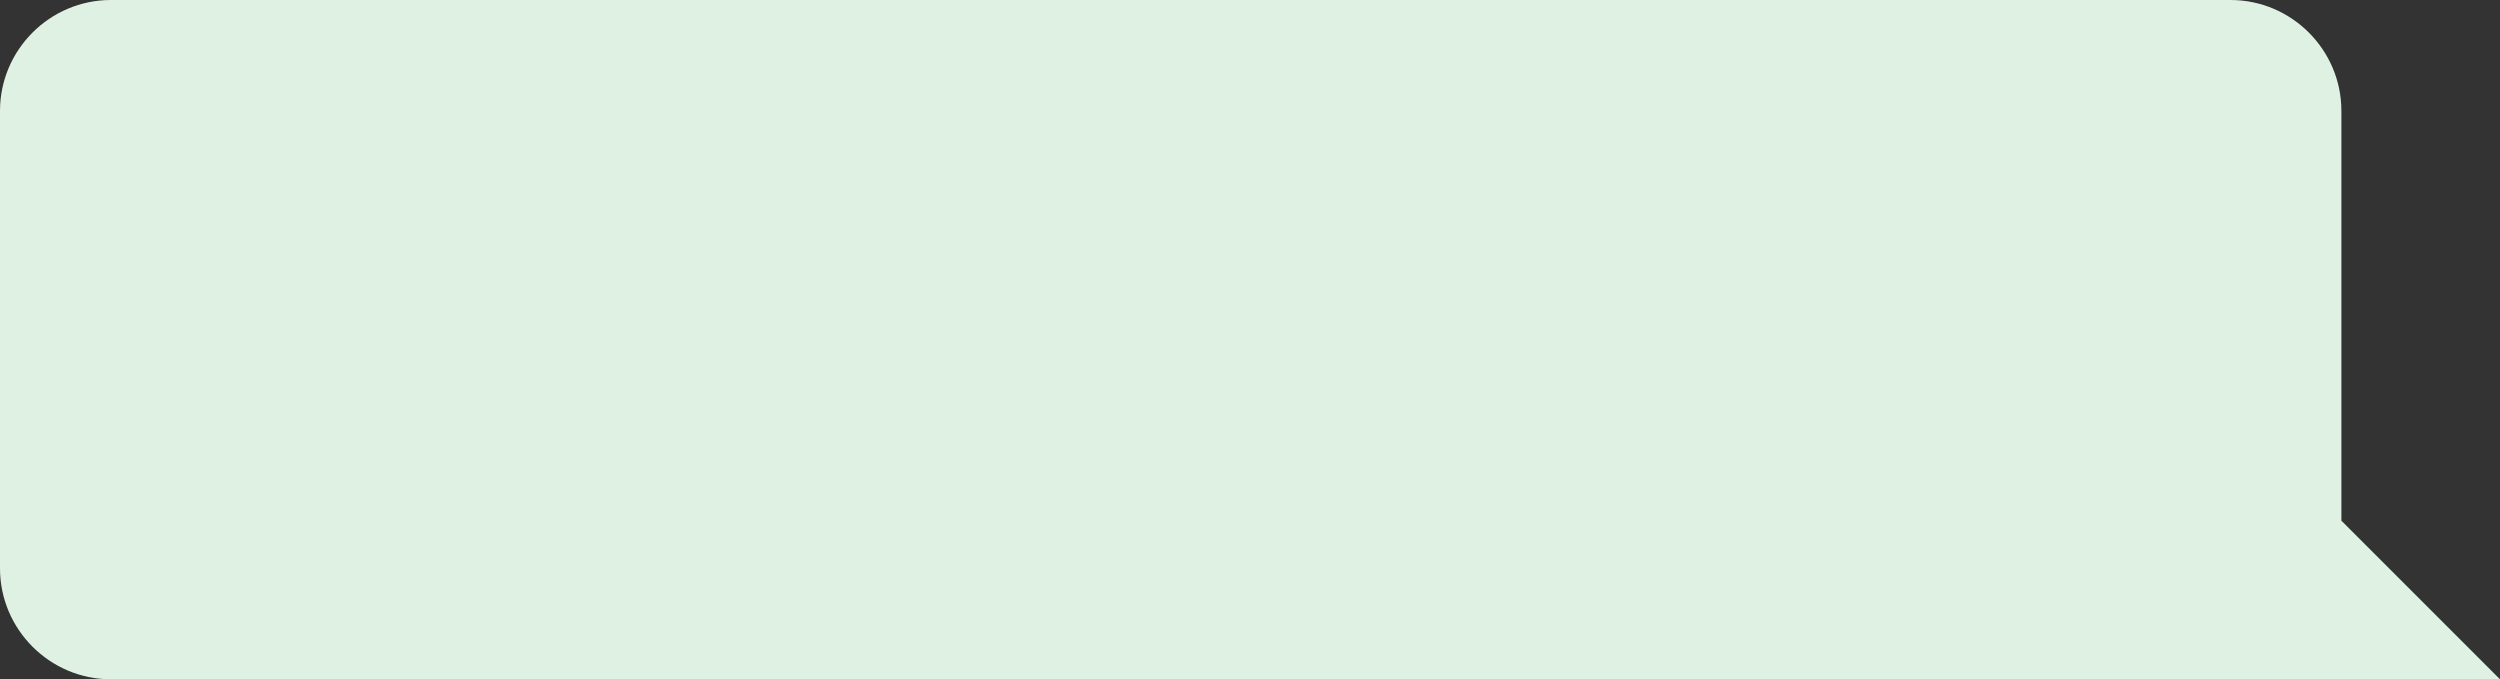 <?xml version="1.0" encoding="UTF-8"?> <svg xmlns="http://www.w3.org/2000/svg" id="_Слой_1" data-name="Слой 1" viewBox="0 0 129.88 35.29"><rect x="0" y="0" width="129.88" height="35.29" fill="#333333" stroke="none"/><defs><style> .cls-1 { fill: #dff1e3; } </style></defs><path class="cls-1" d="M121.64,27.05V5.76c0-3.17-2.59-5.76-5.76-5.76H5.76C2.59,0,0,2.59,0,5.76v23.77c0,3.17,2.59,5.76,5.76,5.76h124.12l-8.25-8.25Z"></path></svg> 